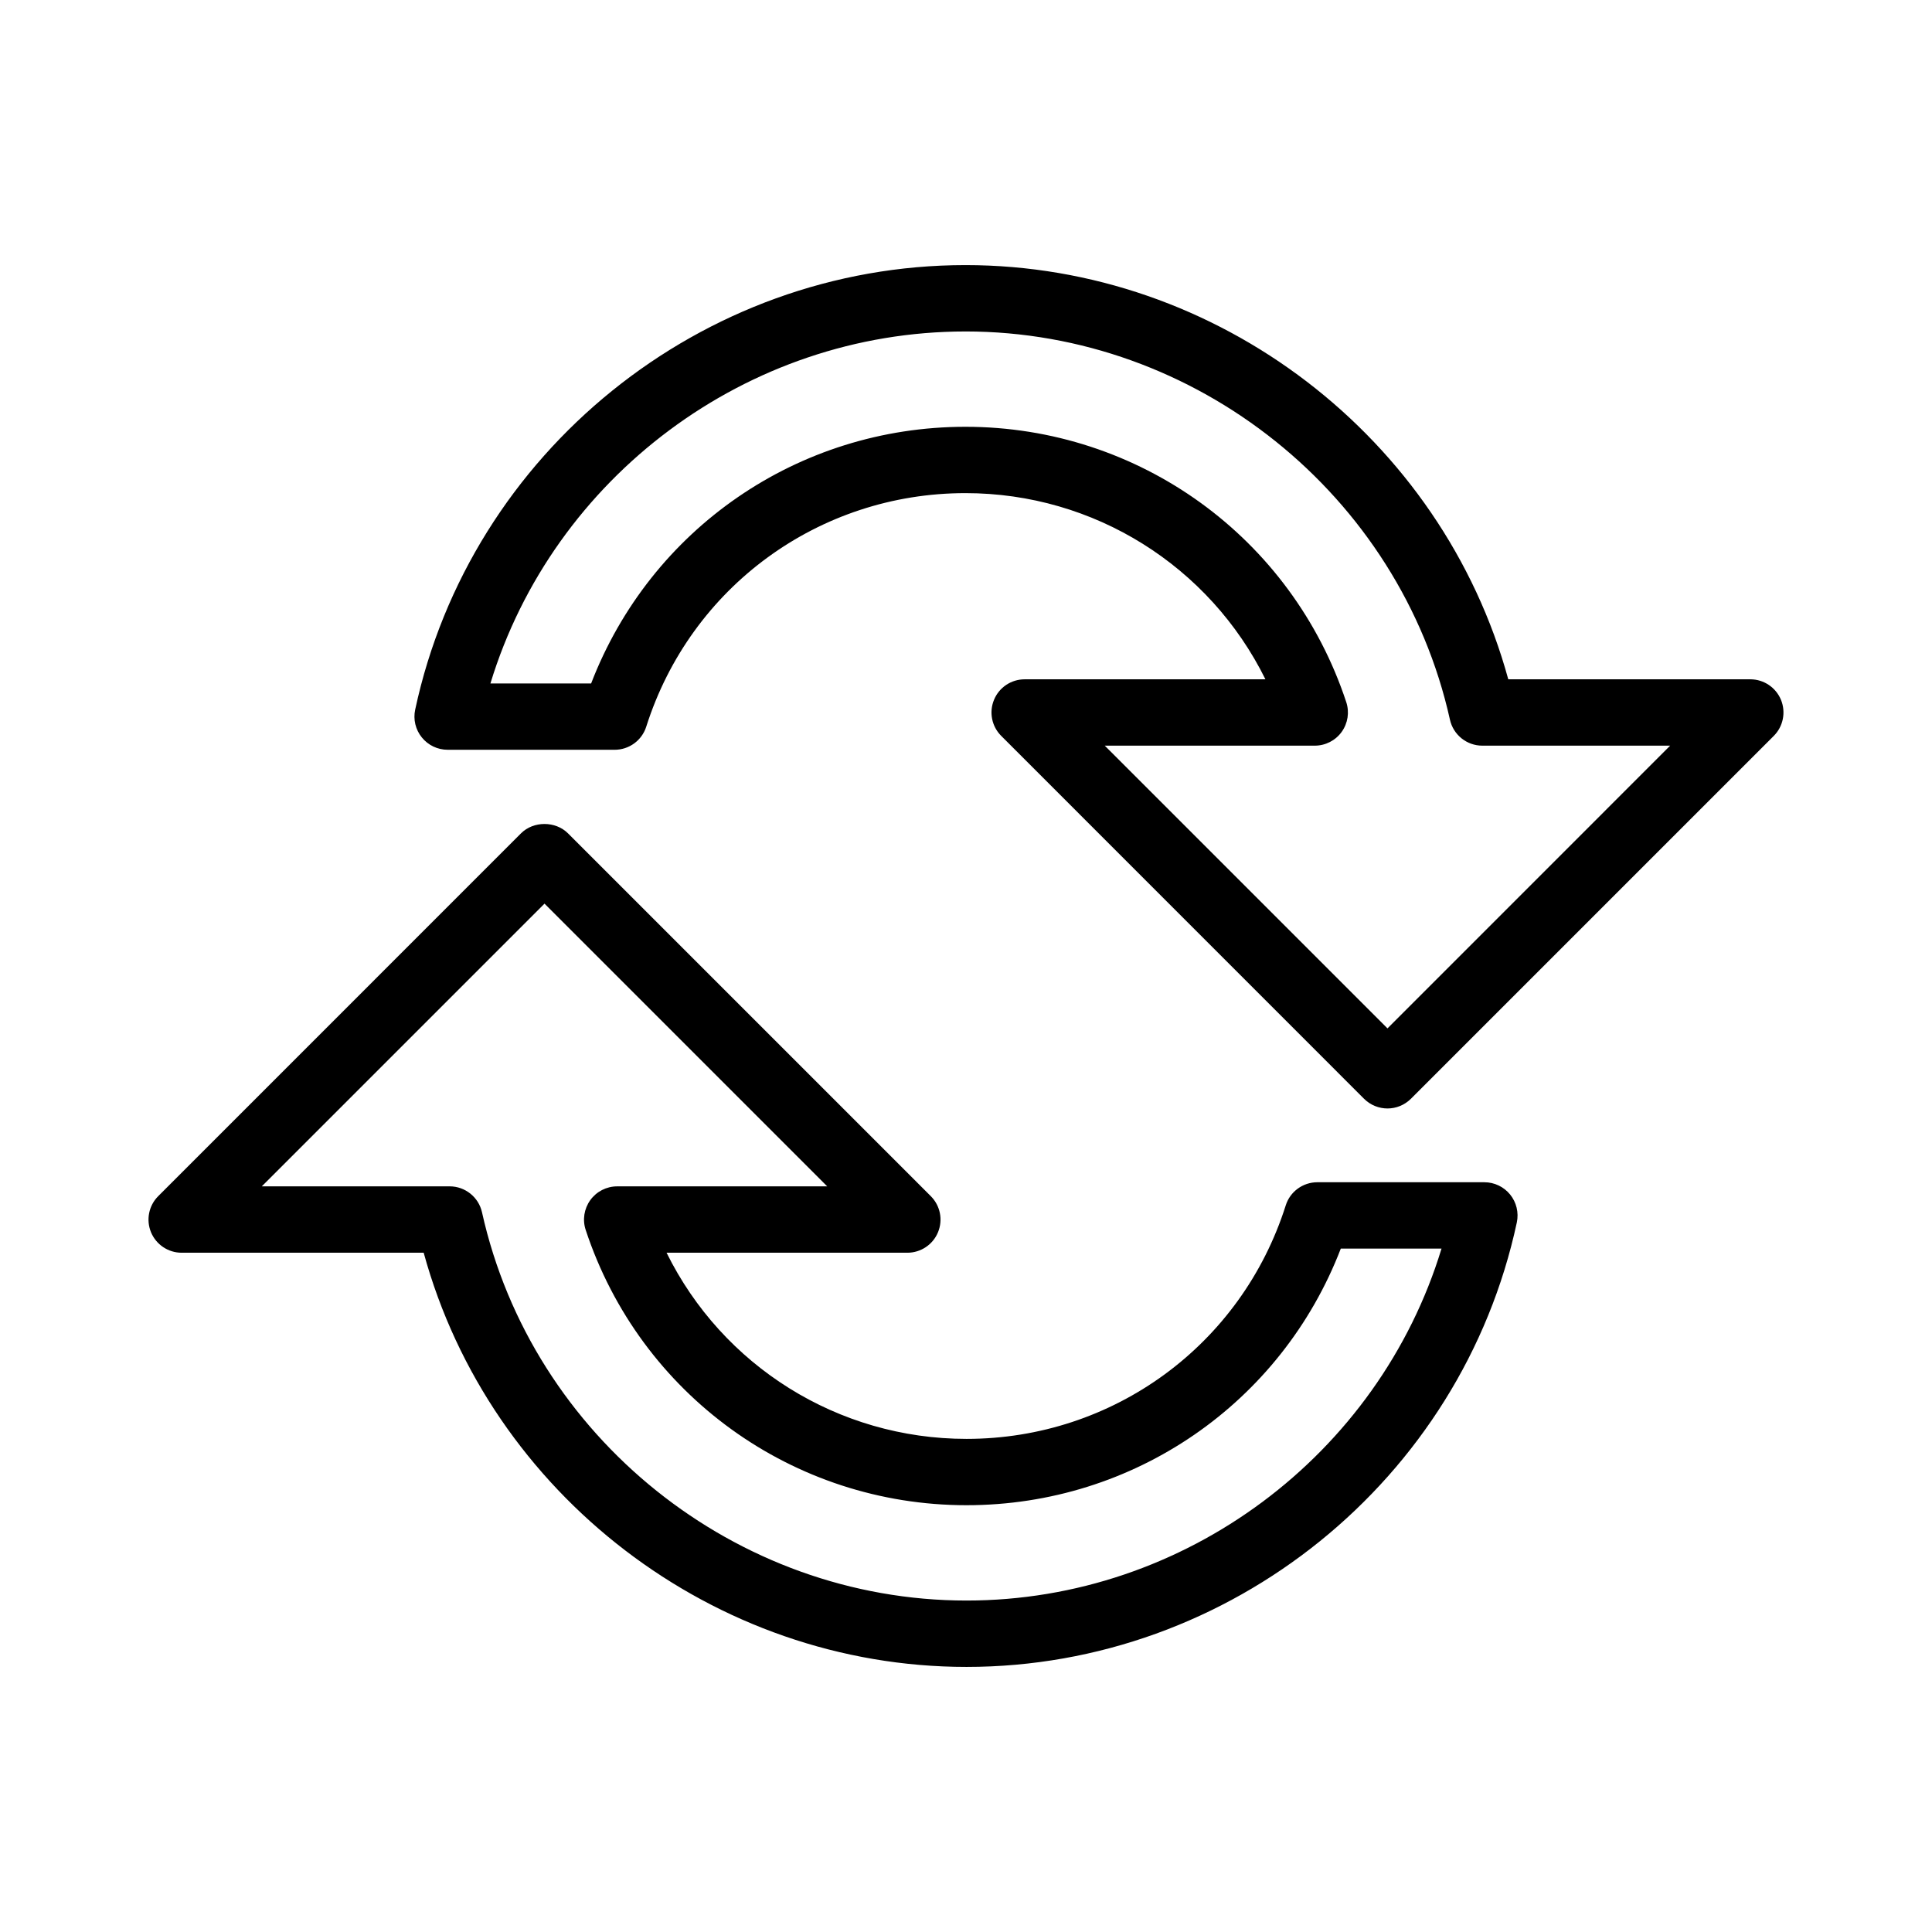 <?xml version="1.0" encoding="UTF-8"?>
<!-- Uploaded to: ICON Repo, www.svgrepo.com, Generator: ICON Repo Mixer Tools -->
<svg fill="#000000" width="800px" height="800px" version="1.1" viewBox="144 144 512 512" xmlns="http://www.w3.org/2000/svg">
 <g>
  <path d="m192.15 475.98h64.129c17.531 64.016 76.926 109.77 143.86 109.77 69.883 0 131.22-49.539 145.84-117.81 0.539-2.594-0.102-5.305-1.773-7.367-1.668-2.066-4.188-3.266-6.836-3.266h-44.258c-3.836 0-7.231 2.484-8.379 6.133-11.742 37.012-45.746 61.879-84.594 61.879-34.137 0-64.703-19.383-79.492-49.332h63.809c3.551 0 6.766-2.141 8.117-5.414 1.367-3.293 0.609-7.074-1.91-9.586l-96.148-96.148c-3.309-3.301-9.141-3.301-12.438 0l-96.137 96.145c-2.527 2.519-3.273 6.297-1.918 9.586 1.367 3.277 4.562 5.418 8.125 5.418zm171.07-17.582h-55.66c-2.828 0-5.477 1.355-7.129 3.648-1.648 2.293-2.106 5.231-1.215 7.906 14.402 43.637 54.965 72.945 100.91 72.945 44.375 0 83.449-27.059 99.199-68.008h26.691c-16.645 54.66-67.934 93.273-125.89 93.273-61.133 0-115.13-43.266-128.39-102.88-0.887-4.019-4.465-6.887-8.578-6.887h-49.781l74.922-74.922z"/>
  <path d="m262.62 342.7h44.266c3.836 0 7.231-2.484 8.379-6.133 11.75-37.012 45.742-61.883 84.594-61.883 34.133 0 64.699 19.391 79.492 49.34h-63.801c-3.559 0-6.766 2.137-8.121 5.422-1.367 3.289-0.613 7.07 1.918 9.582l96.133 96.152c1.723 1.715 3.969 2.574 6.227 2.574 2.238 0 4.484-0.863 6.207-2.574l96.148-96.152c2.519-2.516 3.258-6.293 1.91-9.582-1.367-3.285-4.566-5.422-8.117-5.422h-64.148c-17.527-64.023-76.922-109.77-143.85-109.77-69.887 0-131.22 49.551-145.83 117.81-0.559 2.59 0.09 5.301 1.758 7.359 1.672 2.074 4.188 3.273 6.832 3.273zm137.24-110.86c61.133 0 115.13 43.266 128.39 102.88 0.891 4.027 4.465 6.887 8.578 6.887h49.781l-74.91 74.926-74.926-74.926h55.656c2.828 0 5.481-1.359 7.125-3.641 1.652-2.293 2.102-5.231 1.215-7.91-14.414-43.637-54.969-72.953-100.91-72.953-44.371 0-83.445 27.074-99.199 68.016h-26.691c16.645-54.652 67.93-93.277 125.89-93.277z"/>
 </g>
</svg>